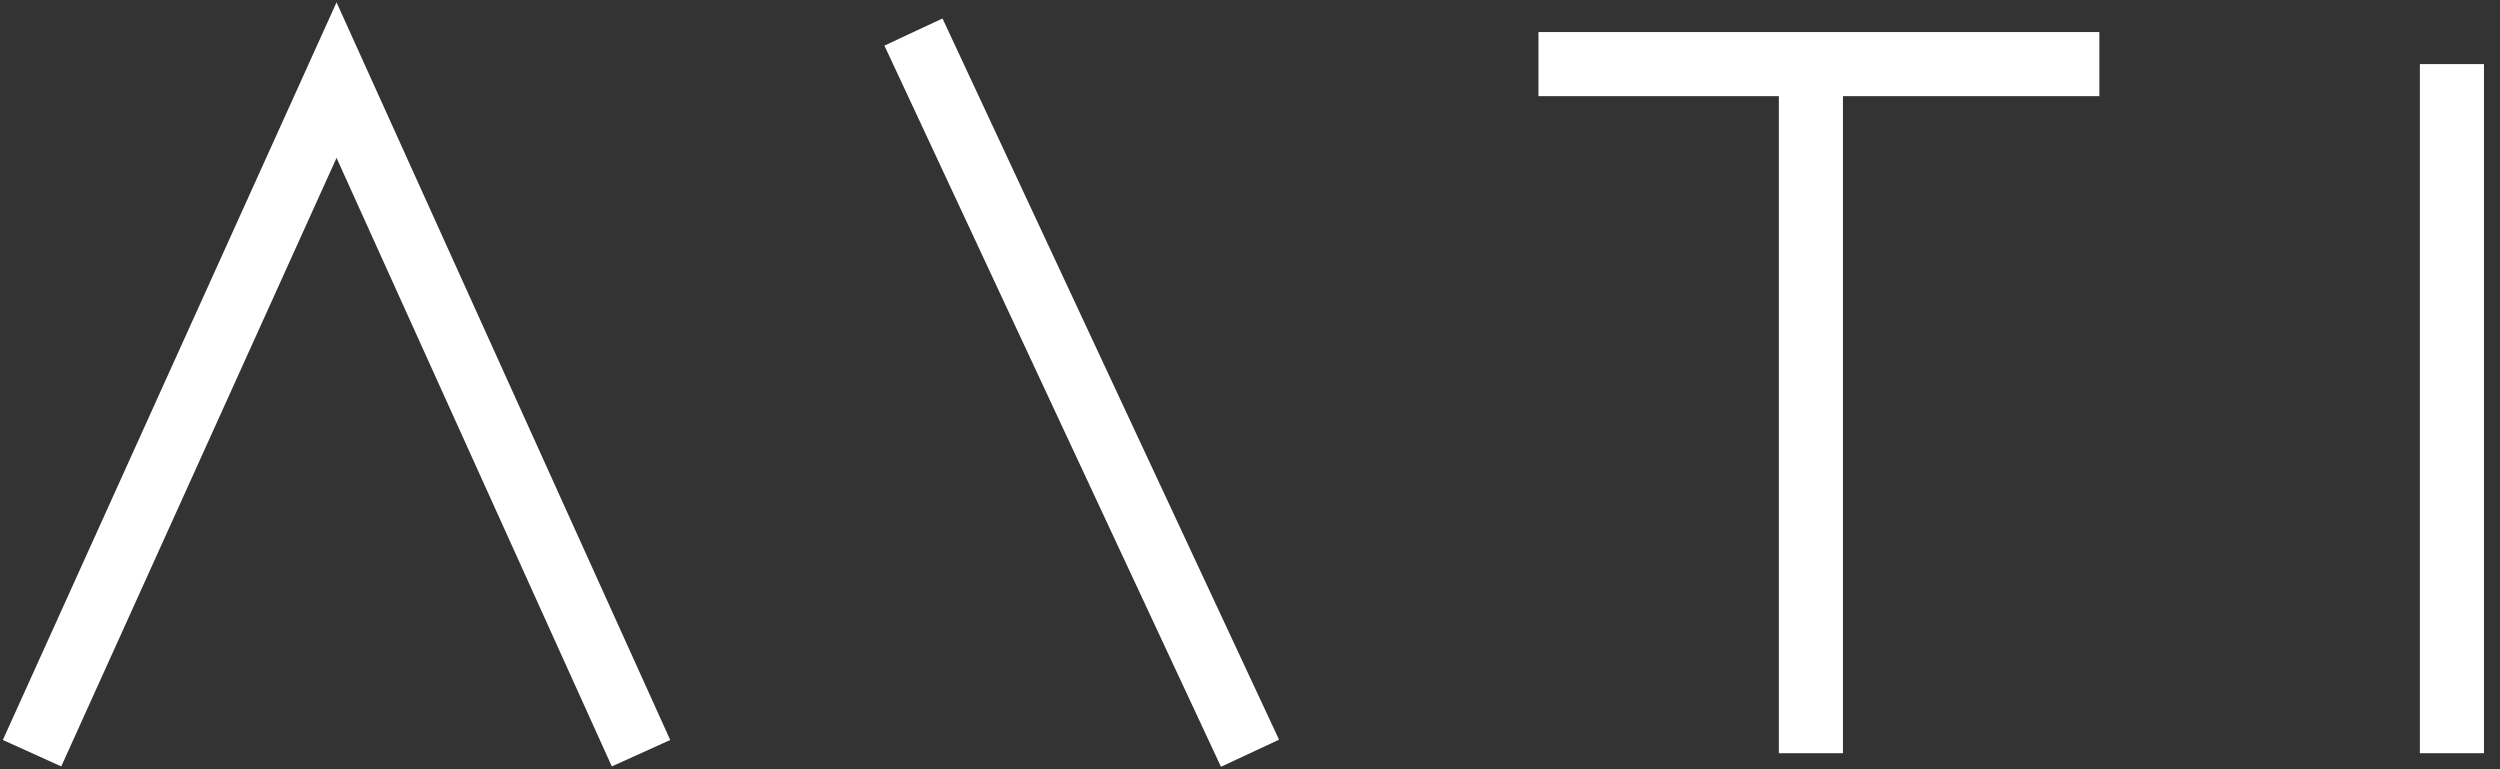 <svg width="78" height="24" viewBox="0 0 78 24" fill="none" xmlns="http://www.w3.org/2000/svg">
<rect x="0" y="0" width="78" height="24" fill="#333333" stroke="none"/>
<path d="M1 23.5L10.5 2.5L20 23.5" stroke="white" stroke-width="2"/>
<path d="M28.5 1L39 23.5" stroke="white" stroke-width="2"/>
<path d="M56.5 2V23.5M56.5 2H65.5M56.5 2H48" stroke="white" stroke-width="2"/>
<path d="M76.5 2V23.5" stroke="white" stroke-width="2"/>
</svg>
